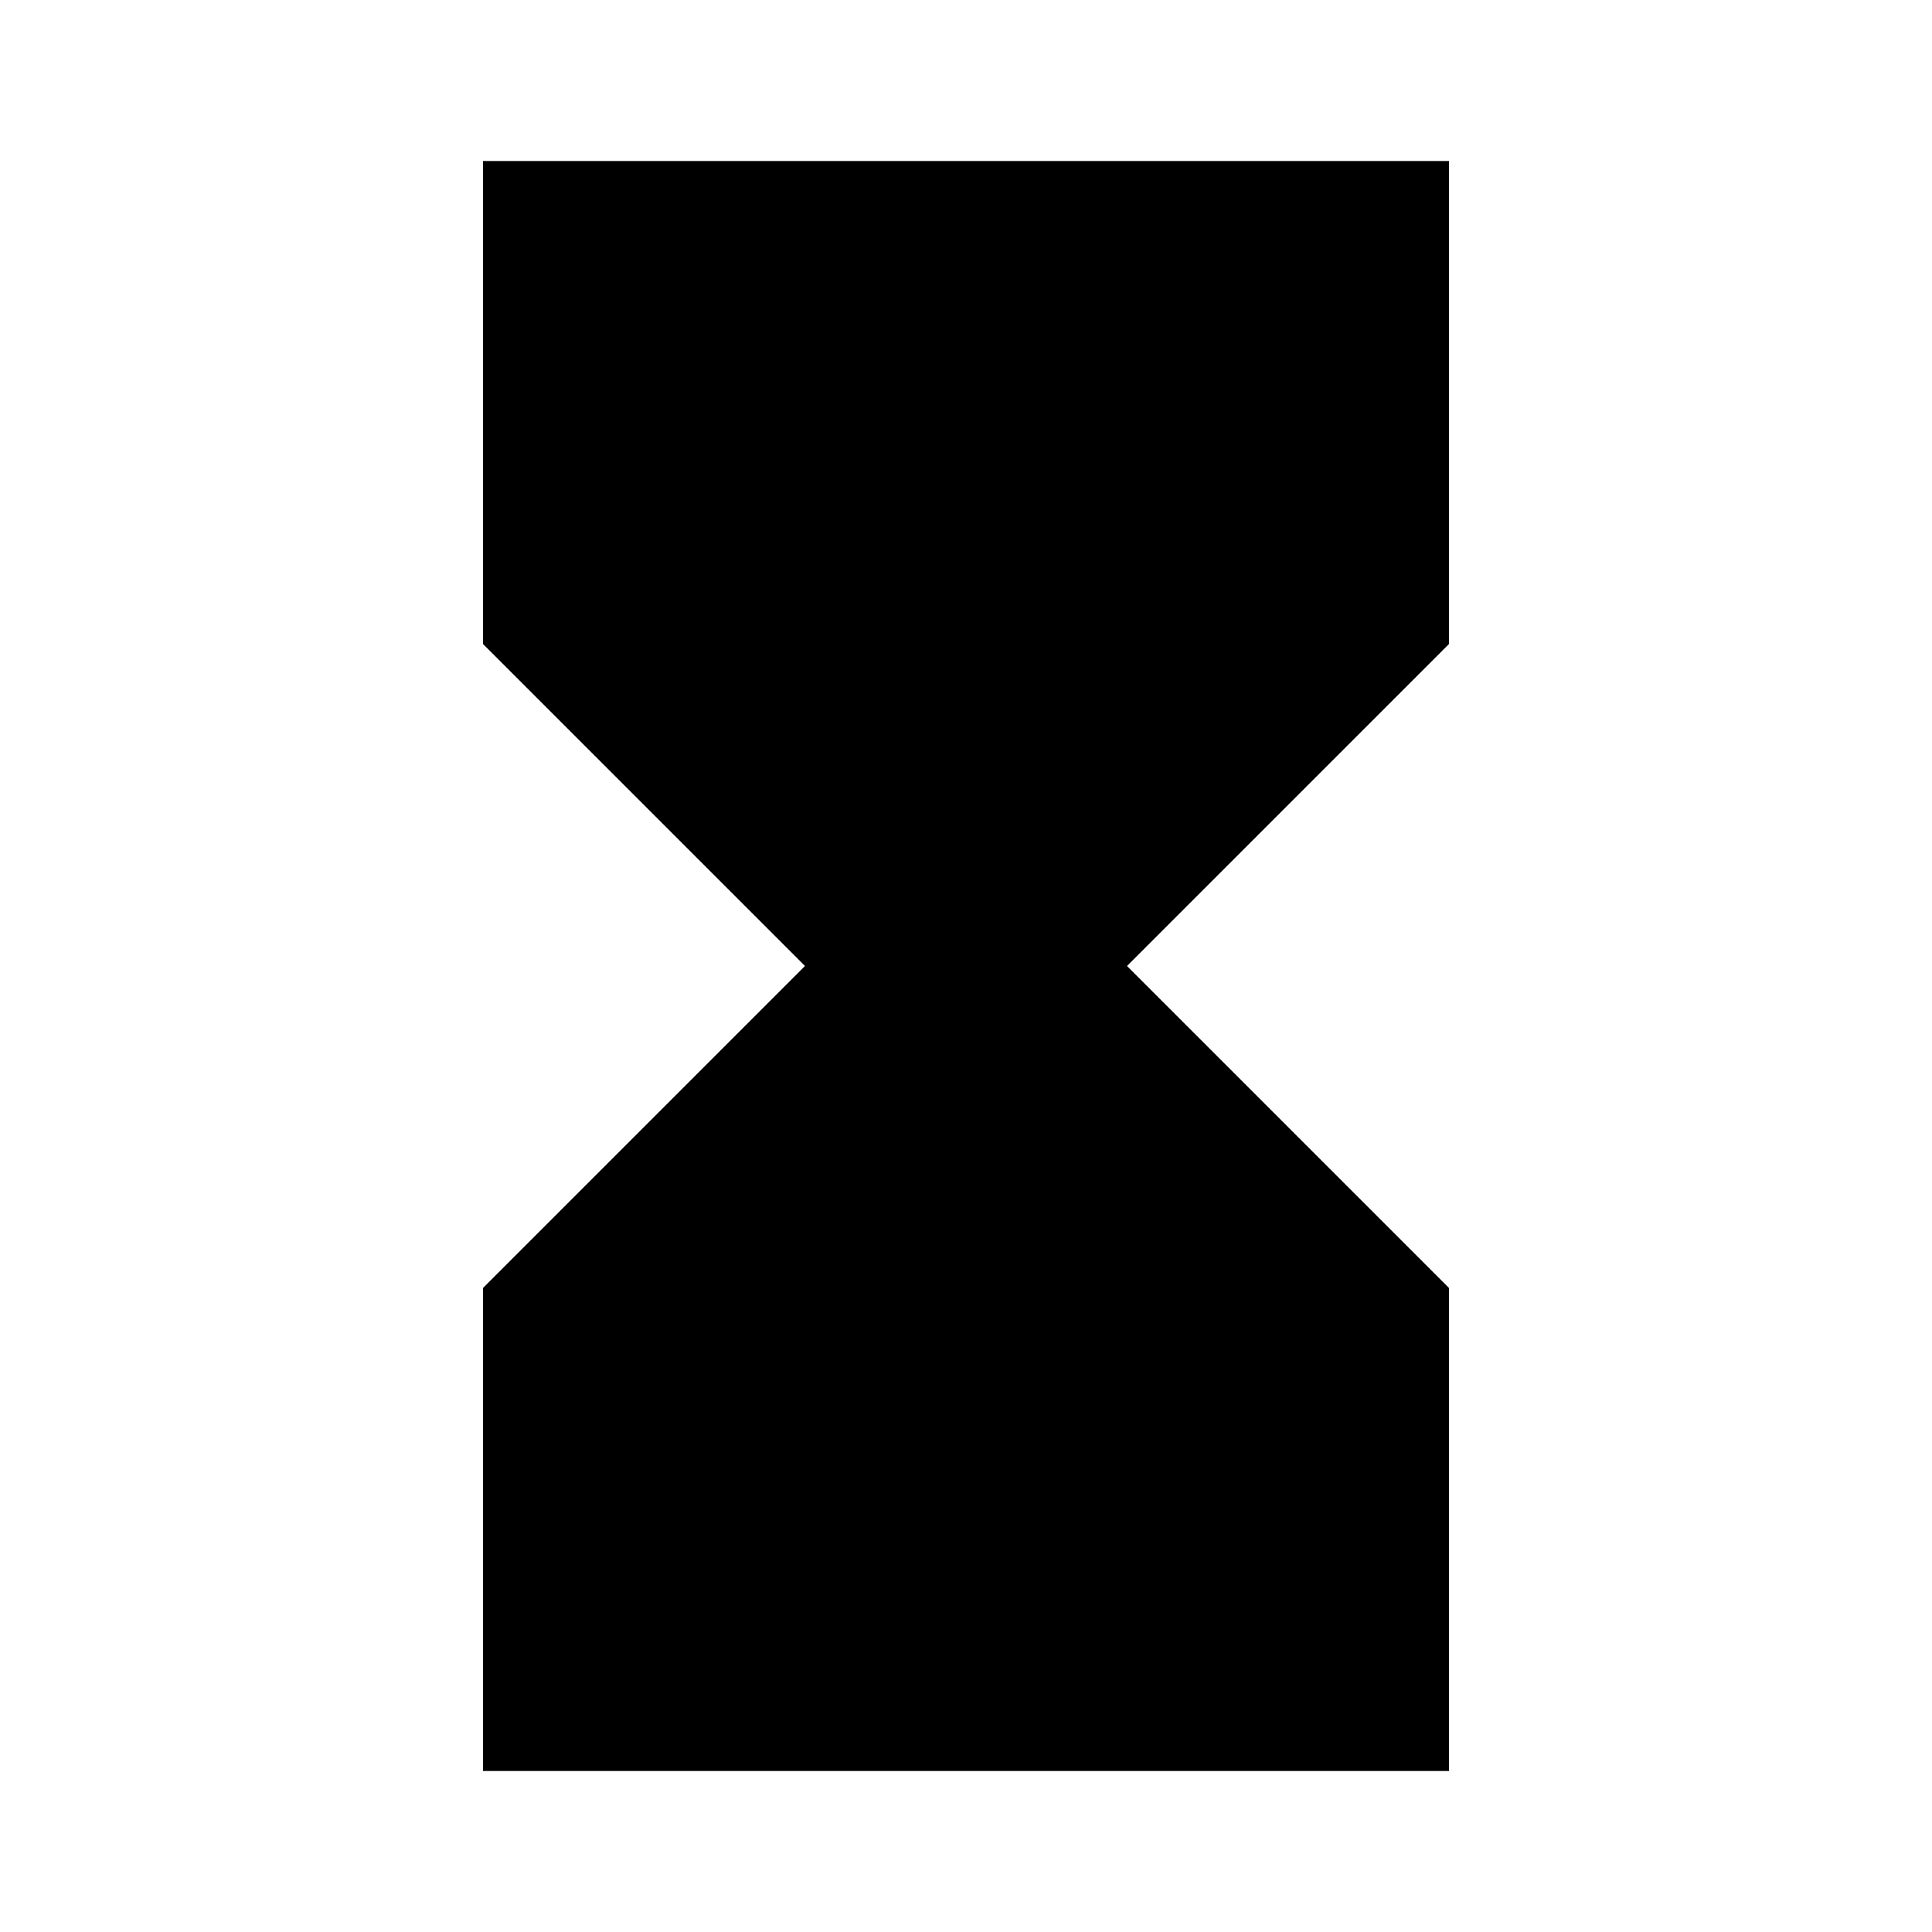 <?xml version="1.0" encoding="utf-8"?>
<!-- Generator: www.svgicons.com -->
<svg xmlns="http://www.w3.org/2000/svg" width="800" height="800" viewBox="0 0 24 24">
<path fill="currentColor" d="M6 2v6l4 4l-4 4v6h12v-6l-4-4l4-4V2z"/>
</svg>